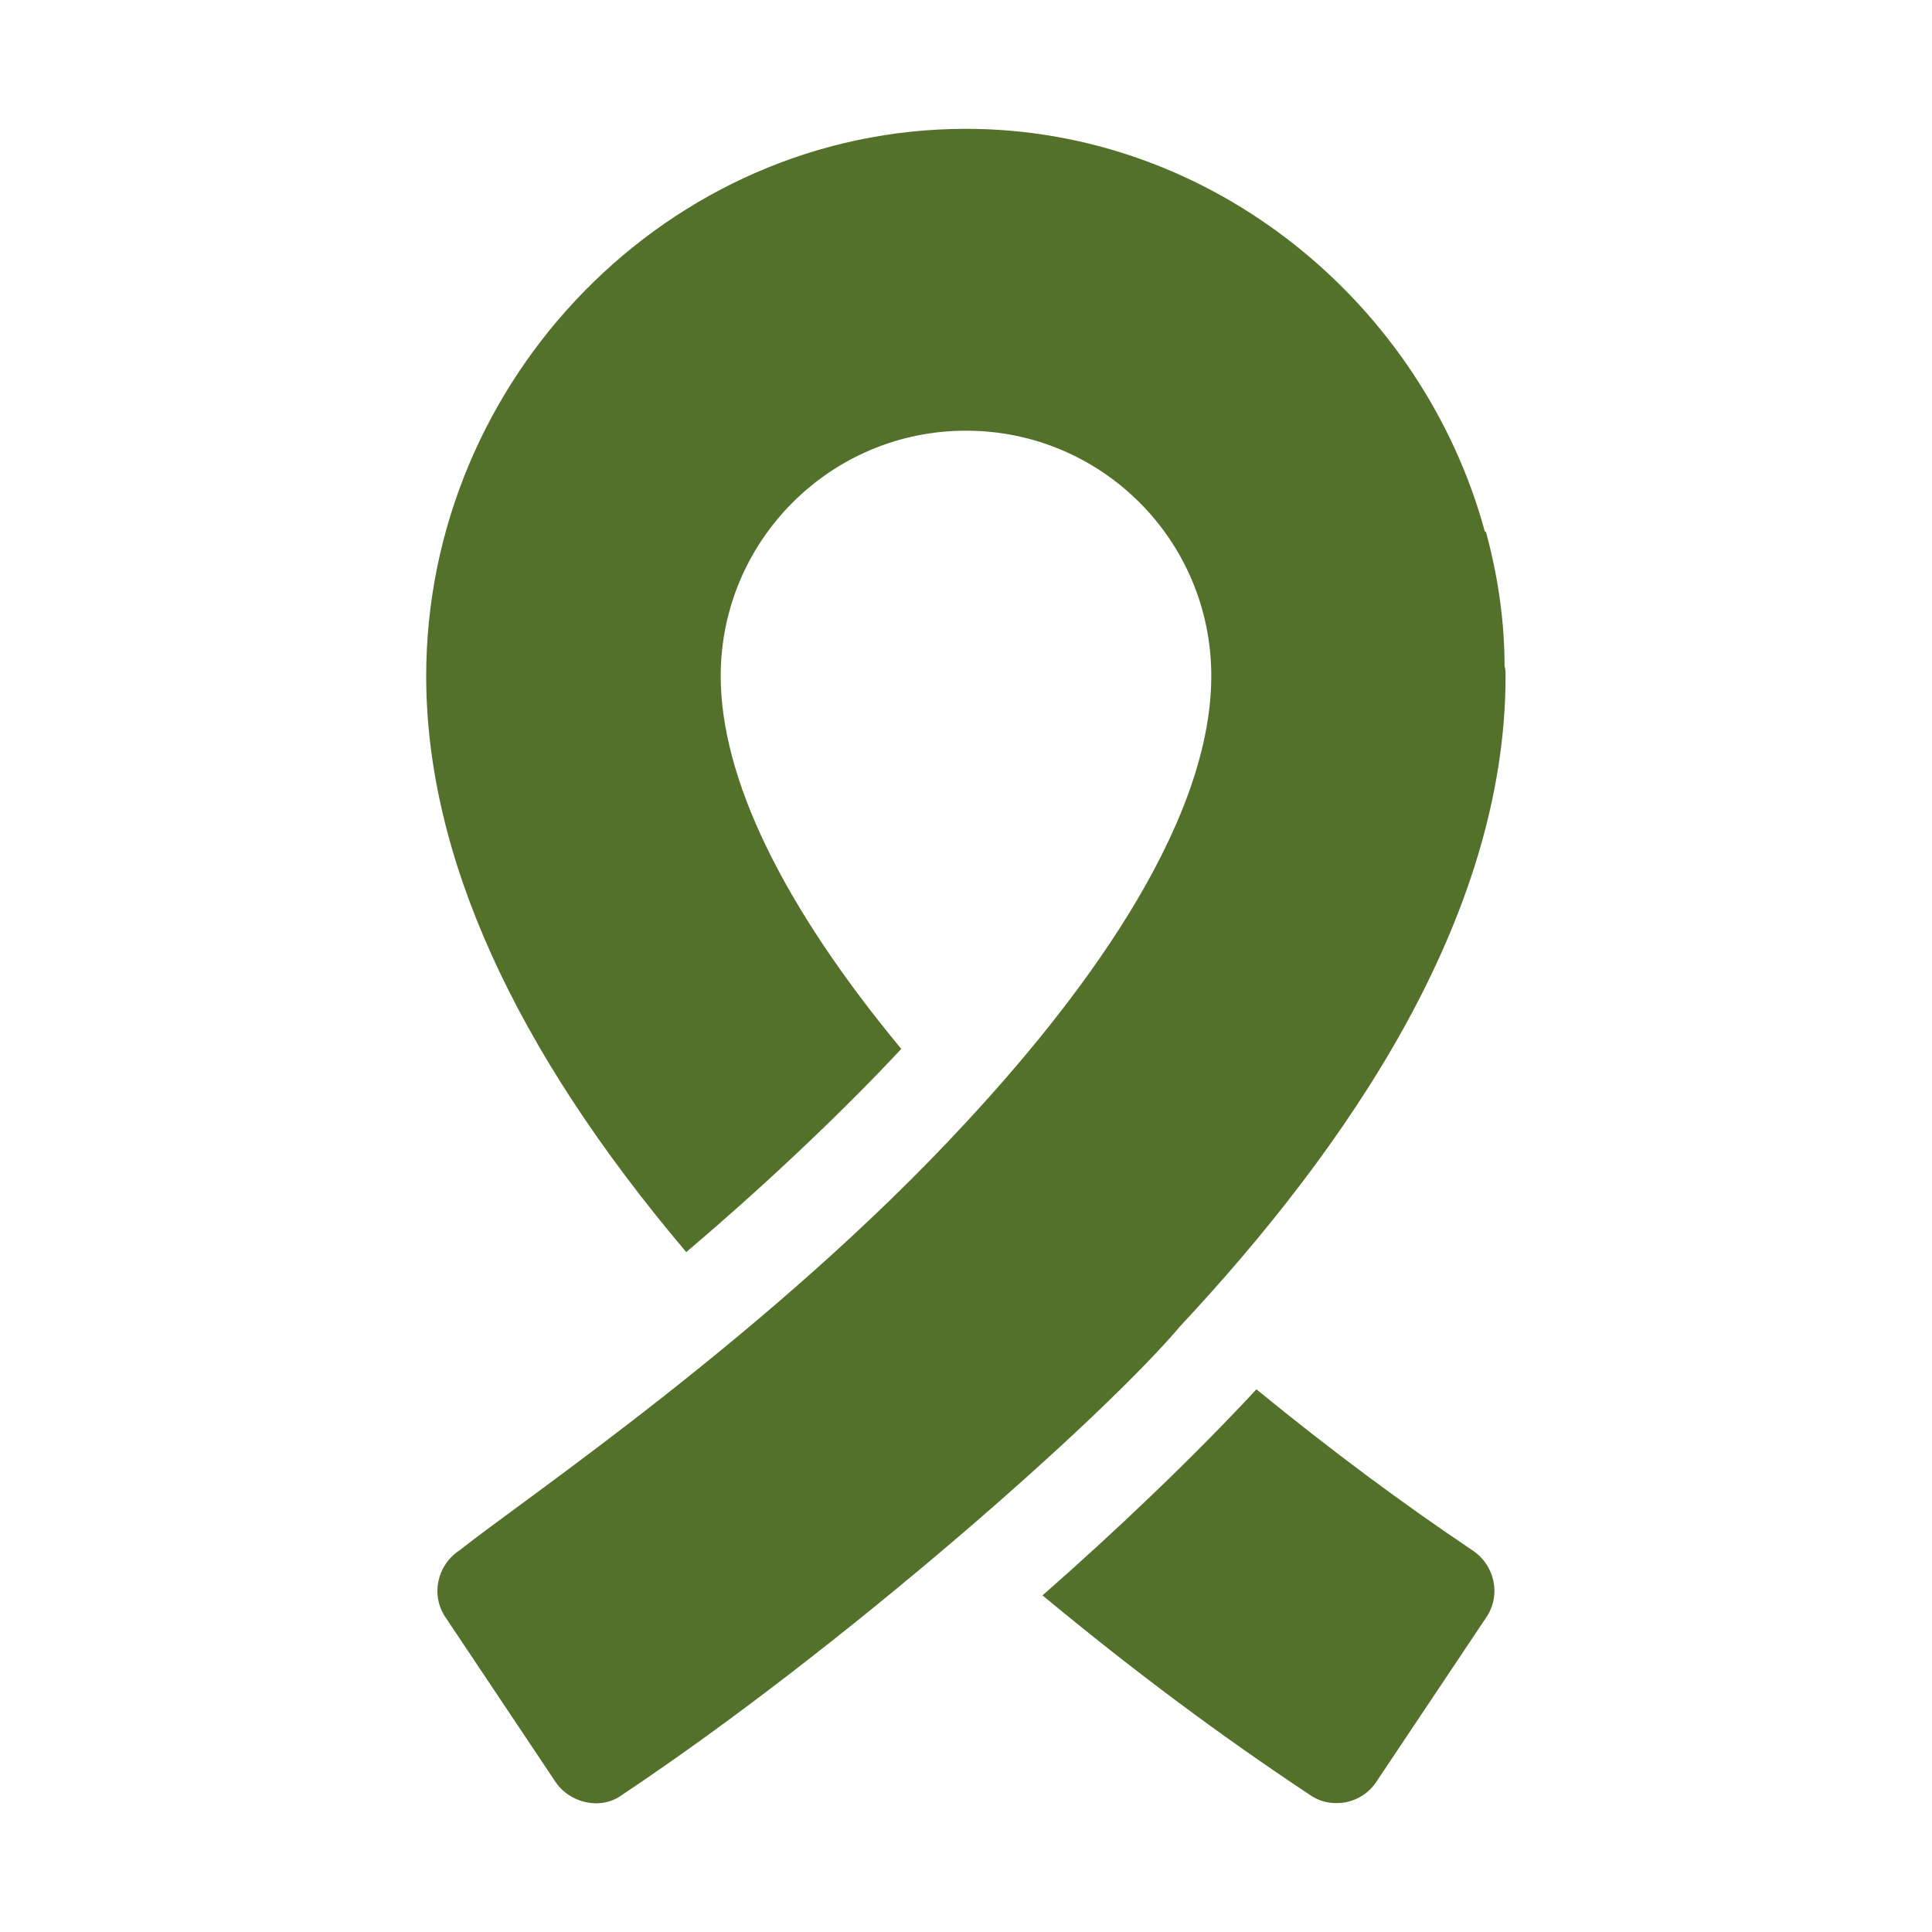 <?xml version="1.0" encoding="UTF-8"?>
<svg id="Layer_1" xmlns="http://www.w3.org/2000/svg" version="1.1" viewBox="0 0 250 250">
  <!-- Generator: Adobe Illustrator 30.0.0, SVG Export Plug-In . SVG Version: 2.1.1 Build 123)  -->
  <defs>
    <style>
      .st0 {
        fill: #54712b;
      }
    </style>
  </defs>
  <path class="st0" d="M116.62,135.72c-15.36-18.54-23.36-35.04-23.36-48.25,0-17.52,14.22-31.74,31.74-31.74s31.74,14.16,31.74,31.74c0,20.05-18.07,43.04-31.74,57.77-25.03,27.12-57.03,48.61-65.52,55.36-2.92,1.9-3.81,5.84-1.78,8.76l14.09,21.08c1.81,2.84,5.9,3.92,8.76,1.78,28.21-18.8,61.85-48.41,72.24-60.69,21.36-22.88,42.03-52.64,42.03-84.05,0-.51,0-.89-.13-1.27,0-5.97-.89-11.81-2.41-17.39h-.13c-8-29.46-35.17-52.15-67.17-52.15-38.47,0-69.83,32.35-69.83,70.82,0,23.11,11.3,48.12,33.65,74.53,11.45-9.71,21.33-19.31,27.81-26.28h0Z"/>
  <path class="st0" d="M162.58,179.78c-8.39,9.03-18.45,18.57-27.68,26.66,11.93,9.9,23.23,18.28,34.53,25.77,2.64,1.92,6.75,1.38,8.76-1.78l14.09-21.08c2.03-2.92,1.14-6.86-1.78-8.76-8.89-5.97-18.16-12.82-27.93-20.82h0Z"/>
</svg>